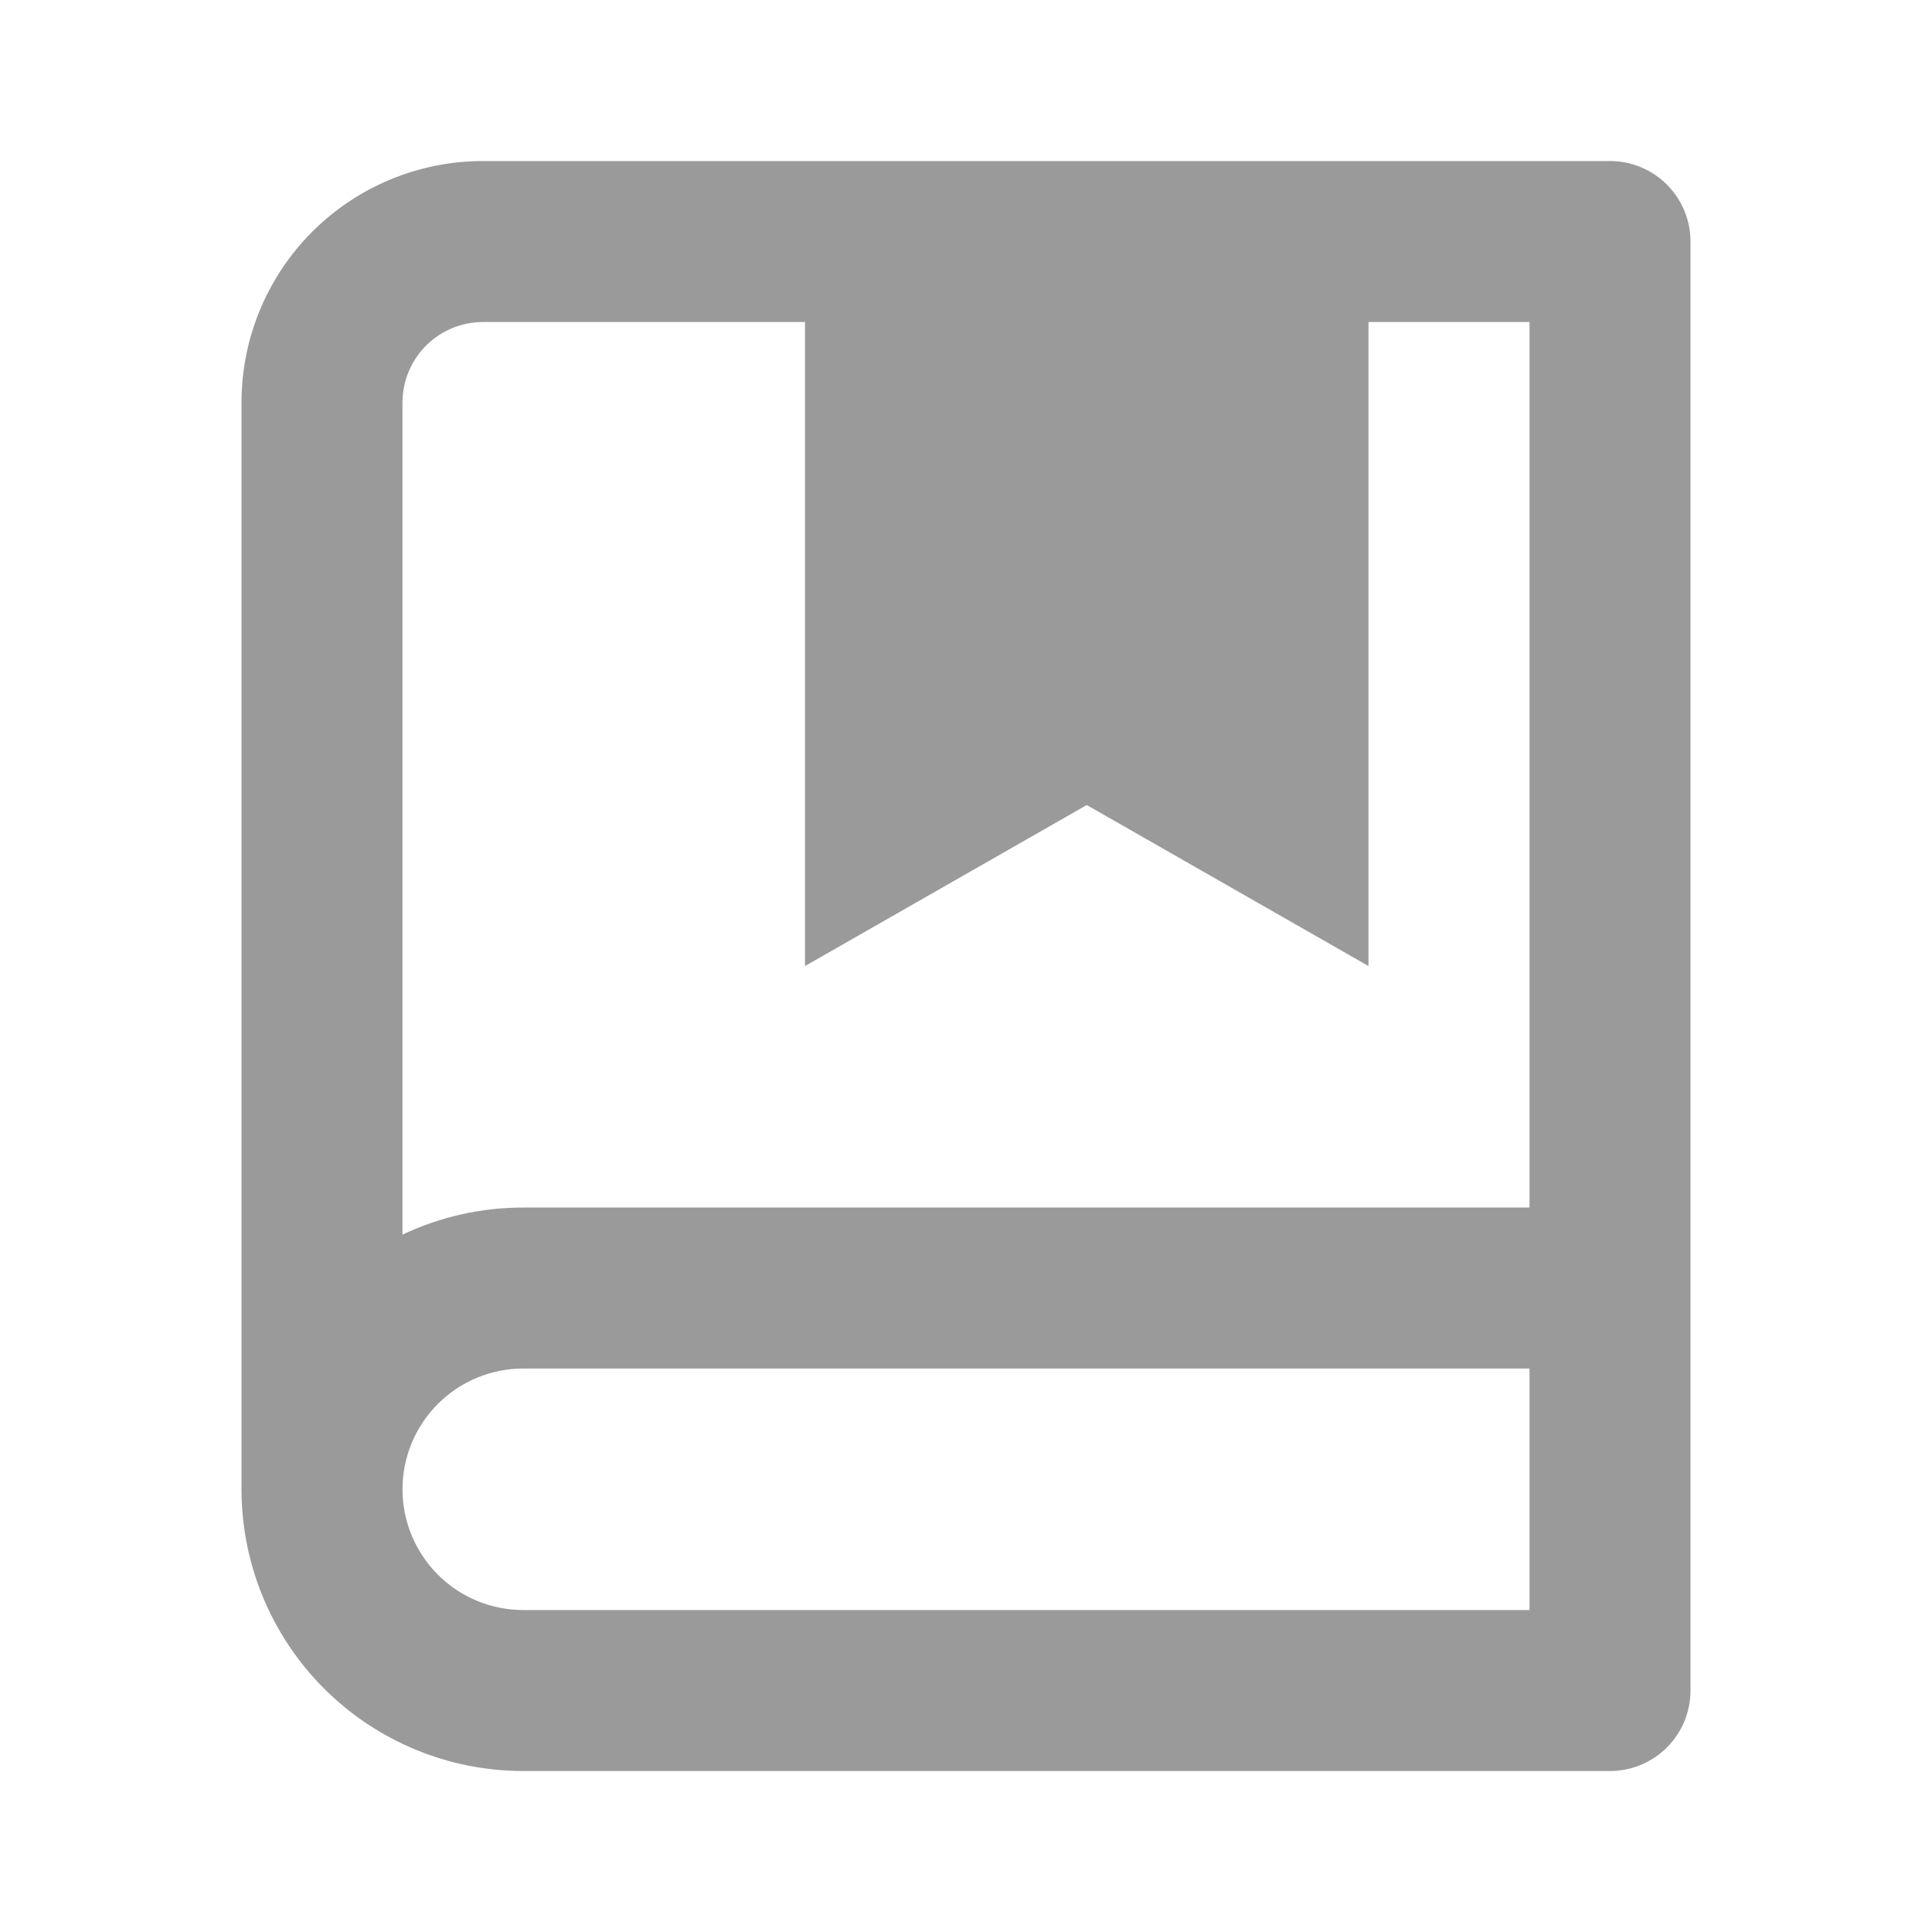 <svg width="40" height="40" viewBox="0 0 40 40" fill="none" xmlns="http://www.w3.org/2000/svg">
<g clip-path="url(#clip0_1168_2495)">
<path d="M5 30.834L5 8.334C5 7.008 5.527 5.736 6.464 4.798C7.402 3.861 8.674 3.334 10 3.334L33.333 3.334C33.775 3.334 34.199 3.51 34.512 3.822C34.824 4.135 35 4.559 35 5.001L35 35.001C35 35.443 34.824 35.867 34.512 36.179C34.199 36.492 33.775 36.667 33.333 36.667L10.833 36.667C9.286 36.667 7.803 36.053 6.709 34.959C5.615 33.865 5 32.381 5 30.834ZM31.667 33.334V28.334L10.833 28.334C10.17 28.334 9.534 28.597 9.066 29.066C8.597 29.535 8.333 30.171 8.333 30.834C8.333 31.497 8.597 32.133 9.066 32.602C9.534 33.071 10.17 33.334 10.833 33.334L31.667 33.334ZM16.667 6.667L10 6.667C9.558 6.667 9.134 6.843 8.821 7.155C8.509 7.468 8.333 7.892 8.333 8.334L8.333 25.562C9.114 25.191 9.969 25 10.833 25.001L31.667 25.001L31.667 6.667L28.333 6.667L28.333 20.001L22.5 16.667L16.667 20.001L16.667 6.667Z" fill="#9A9A9A"/>
</g>
<defs>
<clipPath id="clip0_1168_2495">
<rect width="40" height="40" fill="white"/>
</clipPath>
</defs>
</svg>
